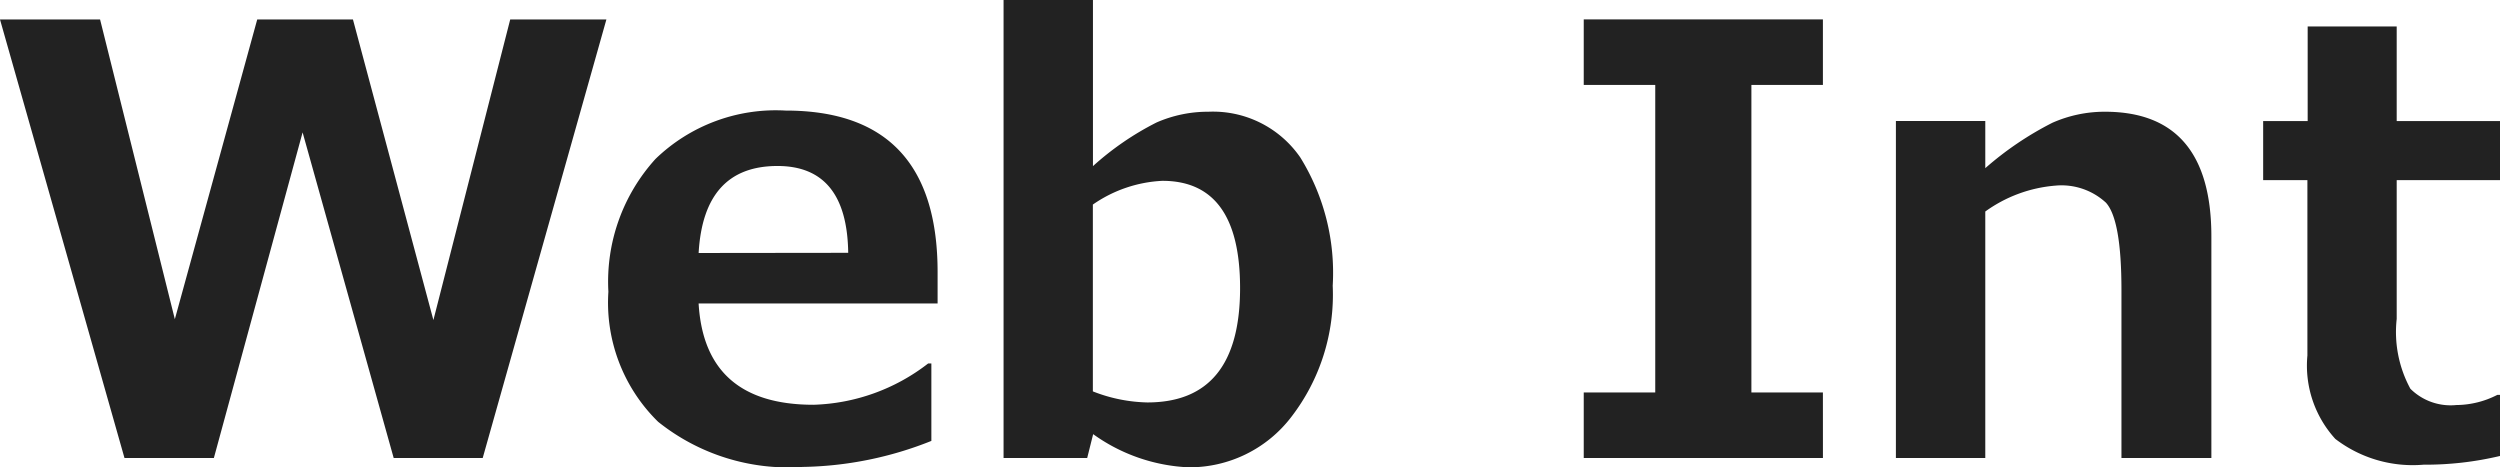 <svg xmlns="http://www.w3.org/2000/svg" width="83.906" height="15.684" viewBox="0 0 83.906 15.684">
  <path id="パス_4824" data-name="パス 4824" d="M20.684-14.717,16.533,0H13.545L10.488-10.928,7.51,0h-3L.332-14.717H3.691L6.2-4.658,8.965-14.717h3.213l2.7,10.088,2.578-10.088ZM31.8-5.186H23.779q.2,3.4,3.857,3.4a6.584,6.584,0,0,0,3.848-1.387h.107v2.6A12.1,12.1,0,0,1,27.275.3a6.994,6.994,0,0,1-4.854-1.514,5.591,5.591,0,0,1-1.67-4.365,6.121,6.121,0,0,1,1.582-4.458A5.808,5.808,0,0,1,26.7-11.66q5.1,0,5.1,5.42Zm-3-1.7Q28.76-9.8,26.426-9.8q-2.48,0-2.646,2.92ZM37.021-.8l-.2.8H34.014V-15.371h3v5.576a9.7,9.7,0,0,1,2.134-1.465,4.3,4.3,0,0,1,1.743-.361,3.557,3.557,0,0,1,3.081,1.533,7.35,7.35,0,0,1,1.089,4.307,6.719,6.719,0,0,1-1.387,4.4A4.3,4.3,0,0,1,40.215.313,5.932,5.932,0,0,1,37.021-.8Zm-.01-7.705v6.27a5.272,5.272,0,0,0,1.826.371q3.115,0,3.115-3.838,0-3.6-2.607-3.6A4.457,4.457,0,0,0,37.012-8.506ZM61.514,0H53.486V-2.2h2.4V-12.52h-2.4v-2.2h8.027v2.2h-2.4V-2.2h2.4ZM74.551,0H71.533V-5.635q0-2.363-.522-2.935a2.2,2.2,0,0,0-1.694-.571,4.654,4.654,0,0,0-2.354.869V0h-3V-11.309h3v1.582a10.854,10.854,0,0,1,2.251-1.523,4.337,4.337,0,0,1,1.763-.371q3.574,0,3.574,4.189Zm9.688-.068A10.813,10.813,0,0,1,81.67.225,4.268,4.268,0,0,1,78.711-.64a3.649,3.649,0,0,1-.937-2.8V-9.326H76.289v-1.982h1.494v-3.174h2.988v3.174h3.467v1.982H80.771v4.658a3.991,3.991,0,0,0,.459,2.344,1.915,1.915,0,0,0,1.543.547,3.052,3.052,0,0,0,1.377-.342h.088Z" transform="translate(-0.332 15.371)" fill="#222"/>
</svg>
